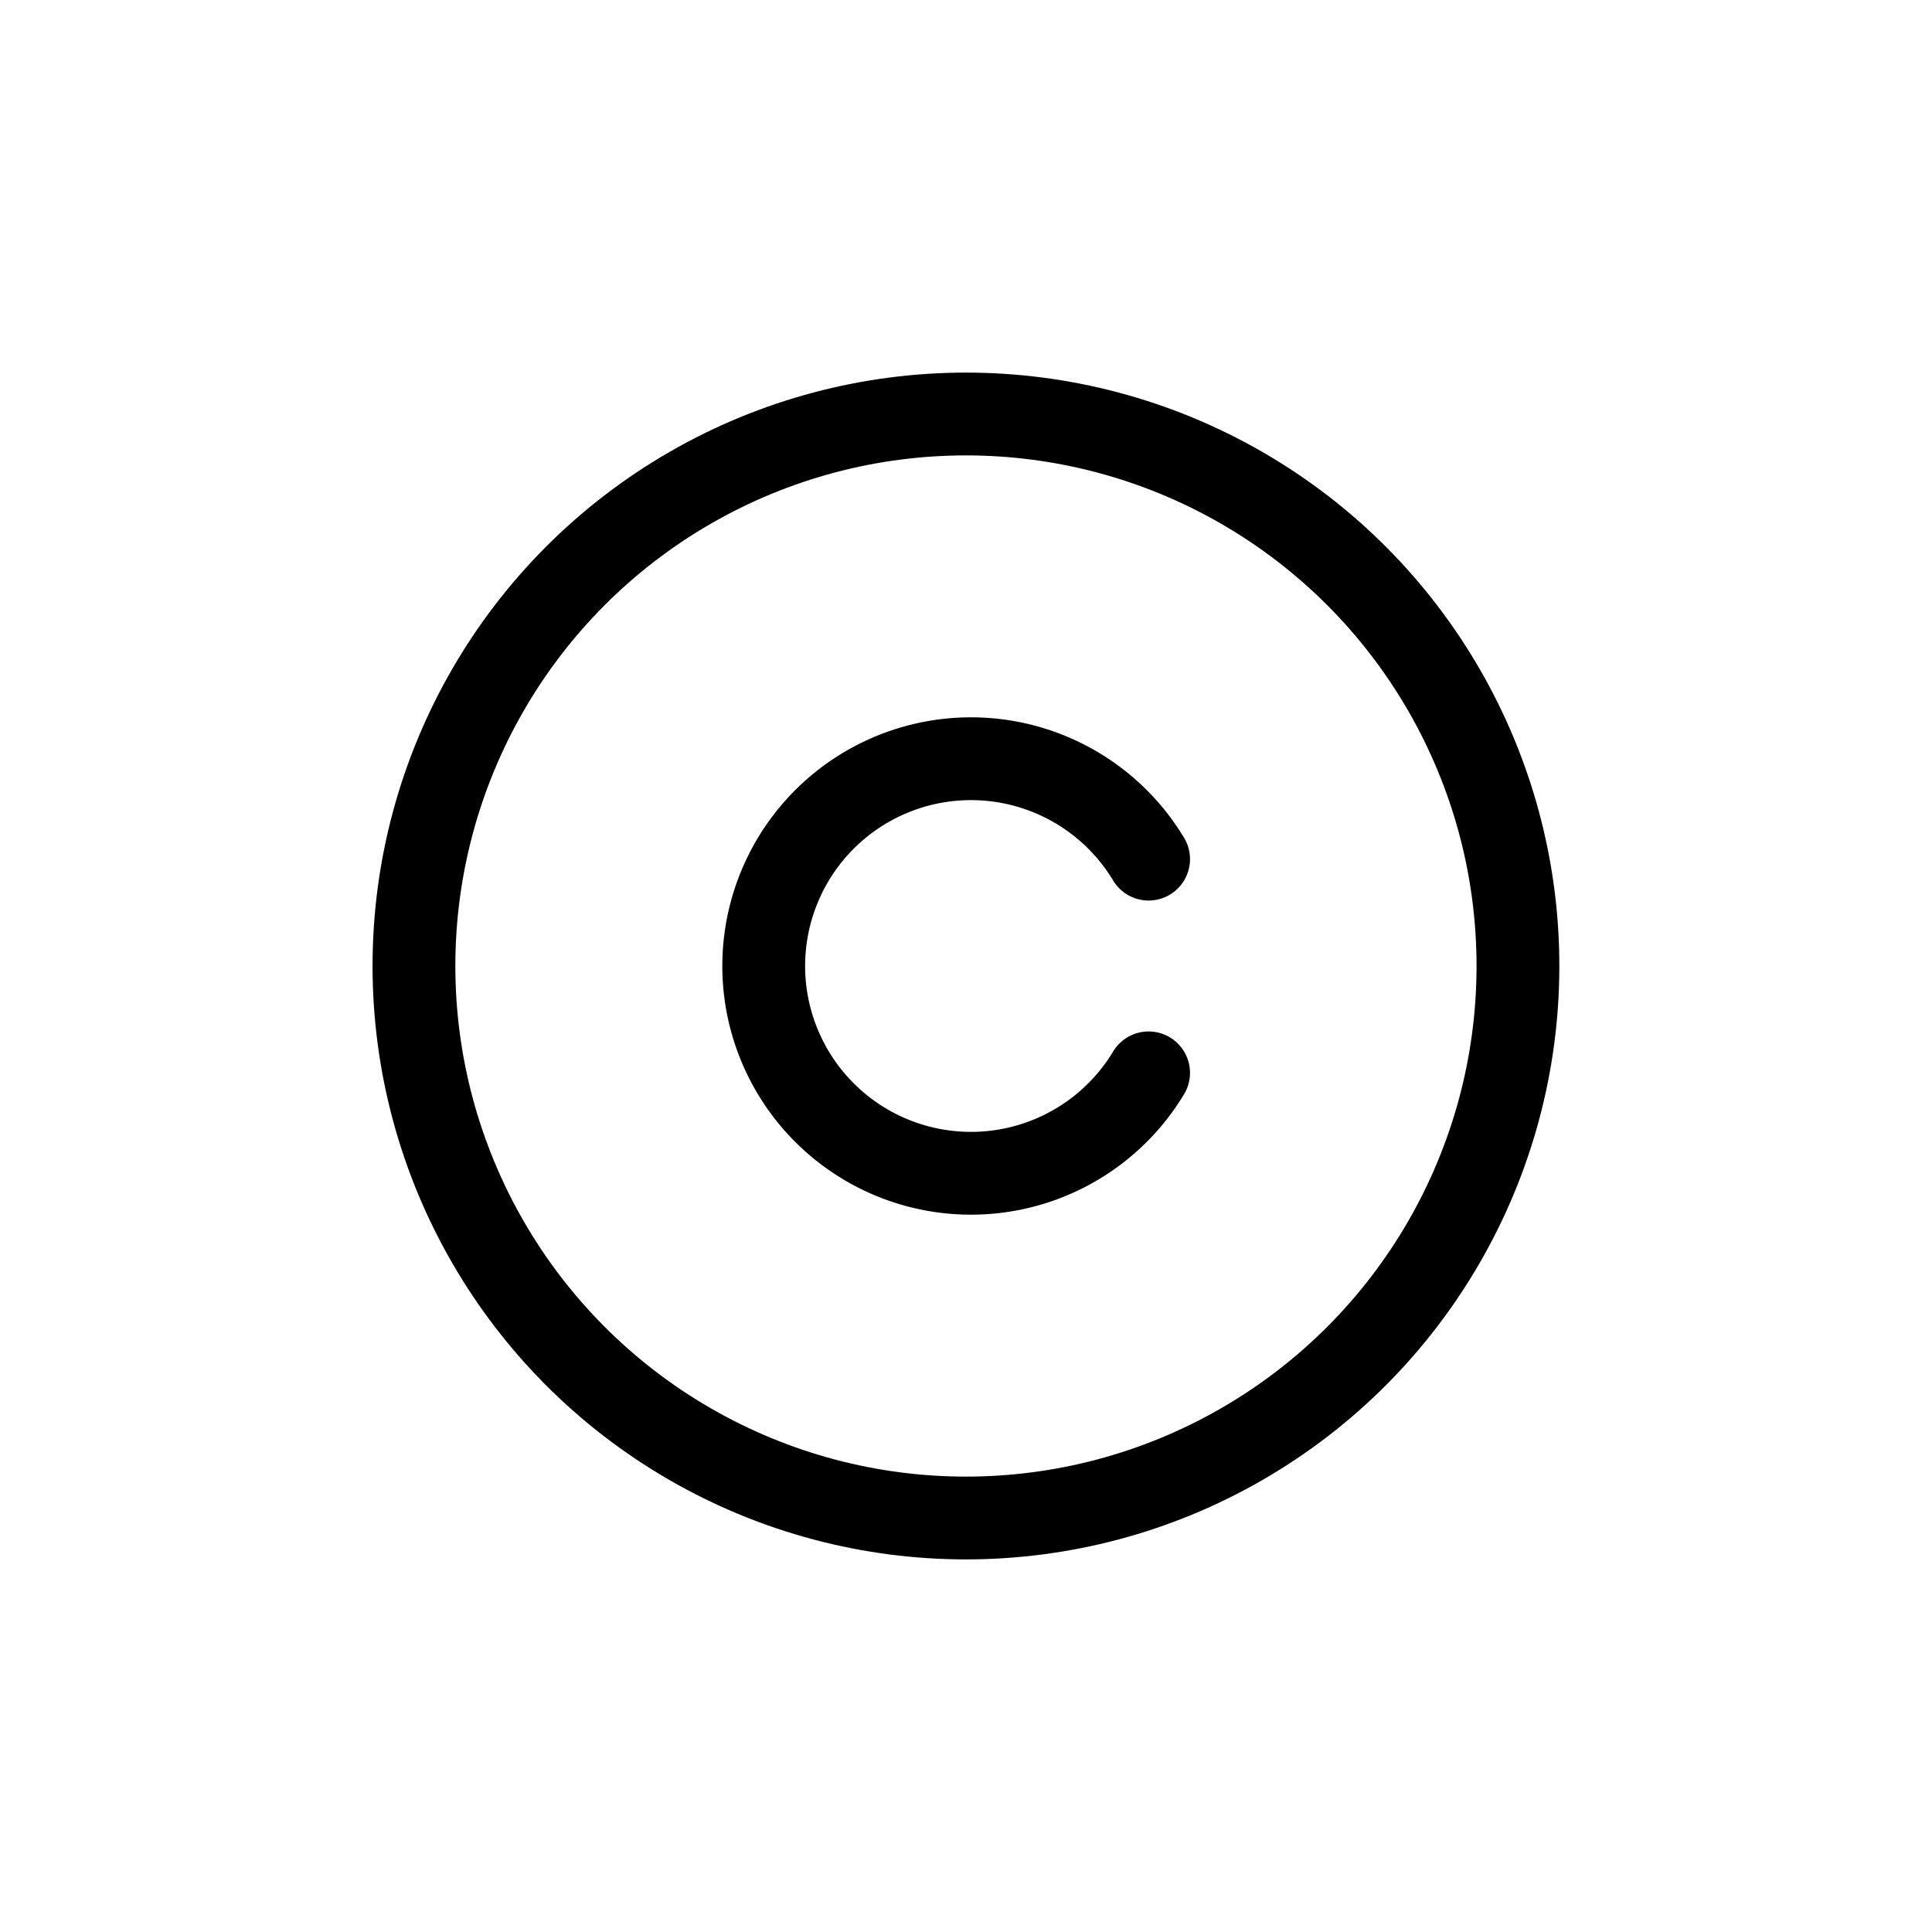 <svg xmlns="http://www.w3.org/2000/svg" width="35" height="35" viewBox="0 0 35 35">
  <g id="그룹_231" data-name="그룹 231" transform="translate(-1432 -27)">
    <g id="그룹_8" data-name="그룹 8" transform="translate(1431.641 27)">
      <rect id="사각형_5" data-name="사각형 5" width="35" height="35" transform="translate(0.359)" fill="none"/>
    </g>
    <g id="그룹_233" data-name="그룹 233" transform="translate(1201.199 -376.741)">
      <circle id="타원_35" data-name="타원 35" cx="10" cy="10" r="10" transform="translate(238.3 411.241)" fill="none" stroke="#000" stroke-linecap="round" stroke-linejoin="round" stroke-width="1.5"/>
      <path id="패스_70" data-name="패스 70" d="M250.324,418.045a3.755,3.755,0,1,0,0,3.872" transform="translate(1.285 1.26)" fill="none" stroke="#000" stroke-linecap="round" stroke-linejoin="round" stroke-width="1.5"/>
    </g>
  </g>
</svg>
